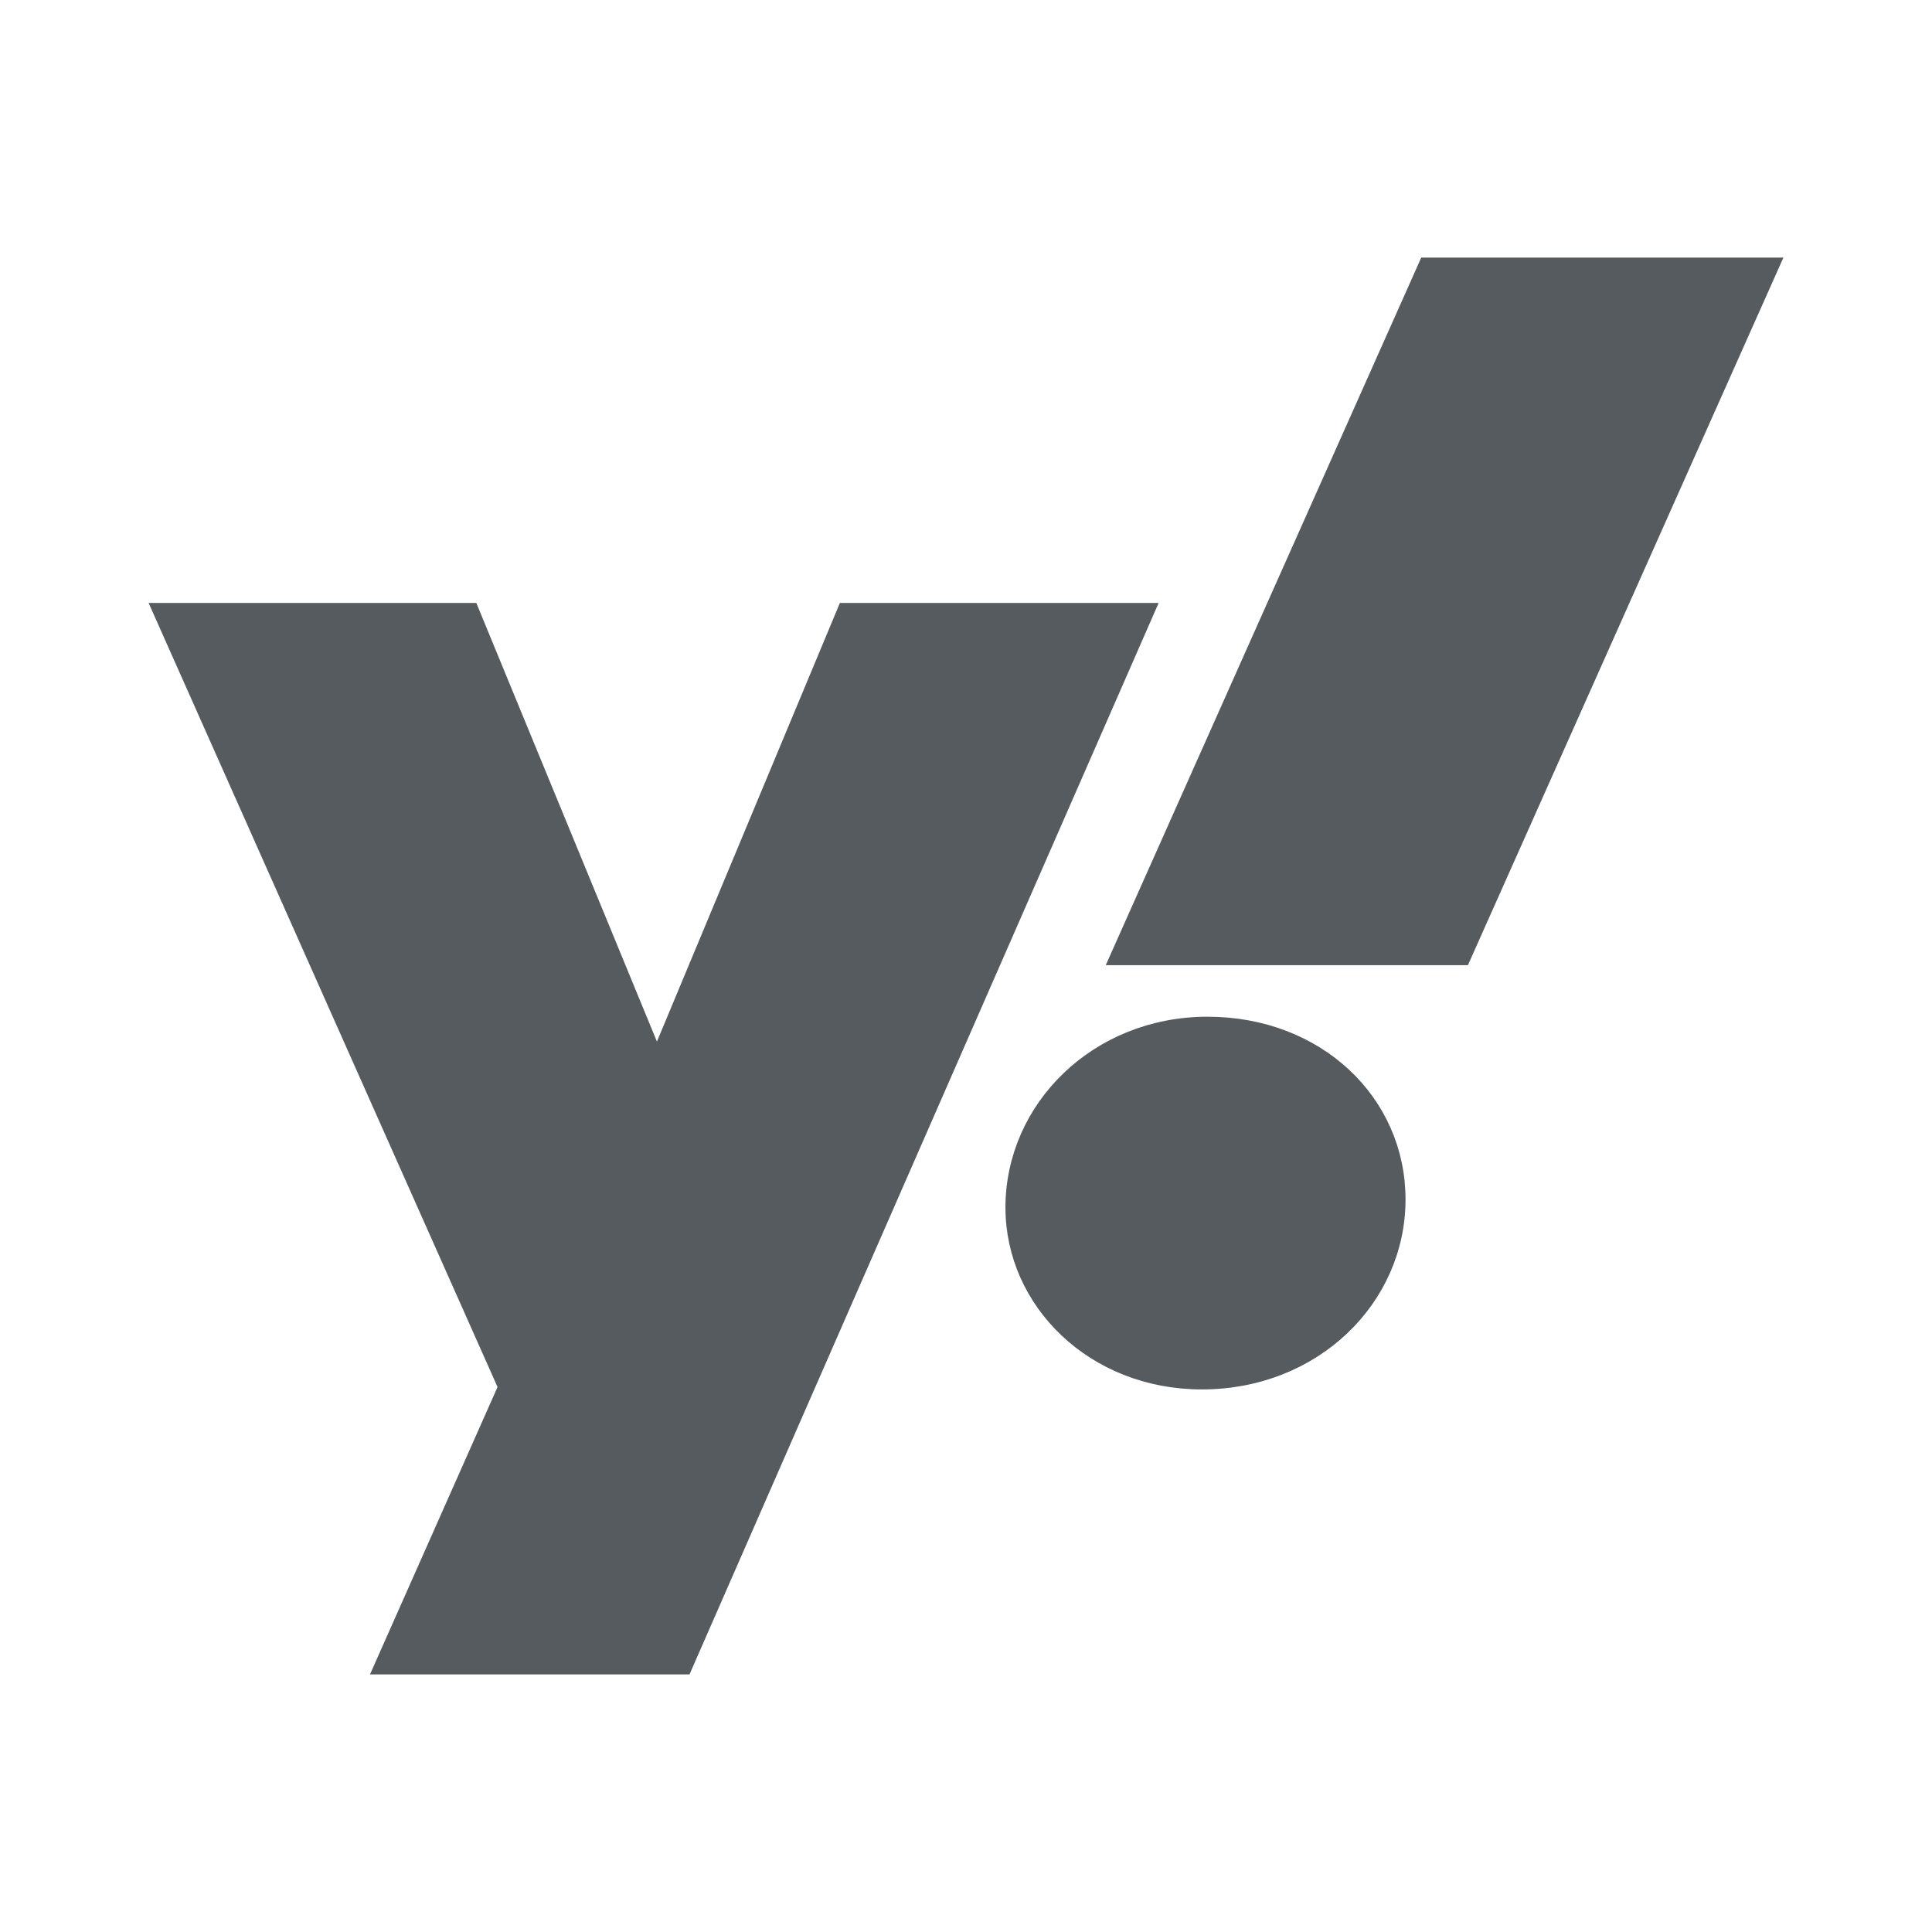 <svg width="60" height="60" viewBox="0 0 60 60" fill="none" xmlns="http://www.w3.org/2000/svg">
<path d="M26.25 18.975L20.4 33L14.625 18.975H5L15.725 43.075L11.875 51.75H21.25L35.6 18.975H26.25ZM37.5 31.825C34.075 31.825 31.475 34.425 31.475 37.5C31.475 40.425 33.975 42.9 37.325 42.9C40.8 42.9 43.4 40.325 43.4 37.25C43.4 34.225 40.9 31.825 37.5 31.825ZM44.3 8.25L34.725 29.725H45.425L55 8.25H44.3Z" fill="#565B60" stroke="#565B60" stroke-width="0.5"/>
</svg>
